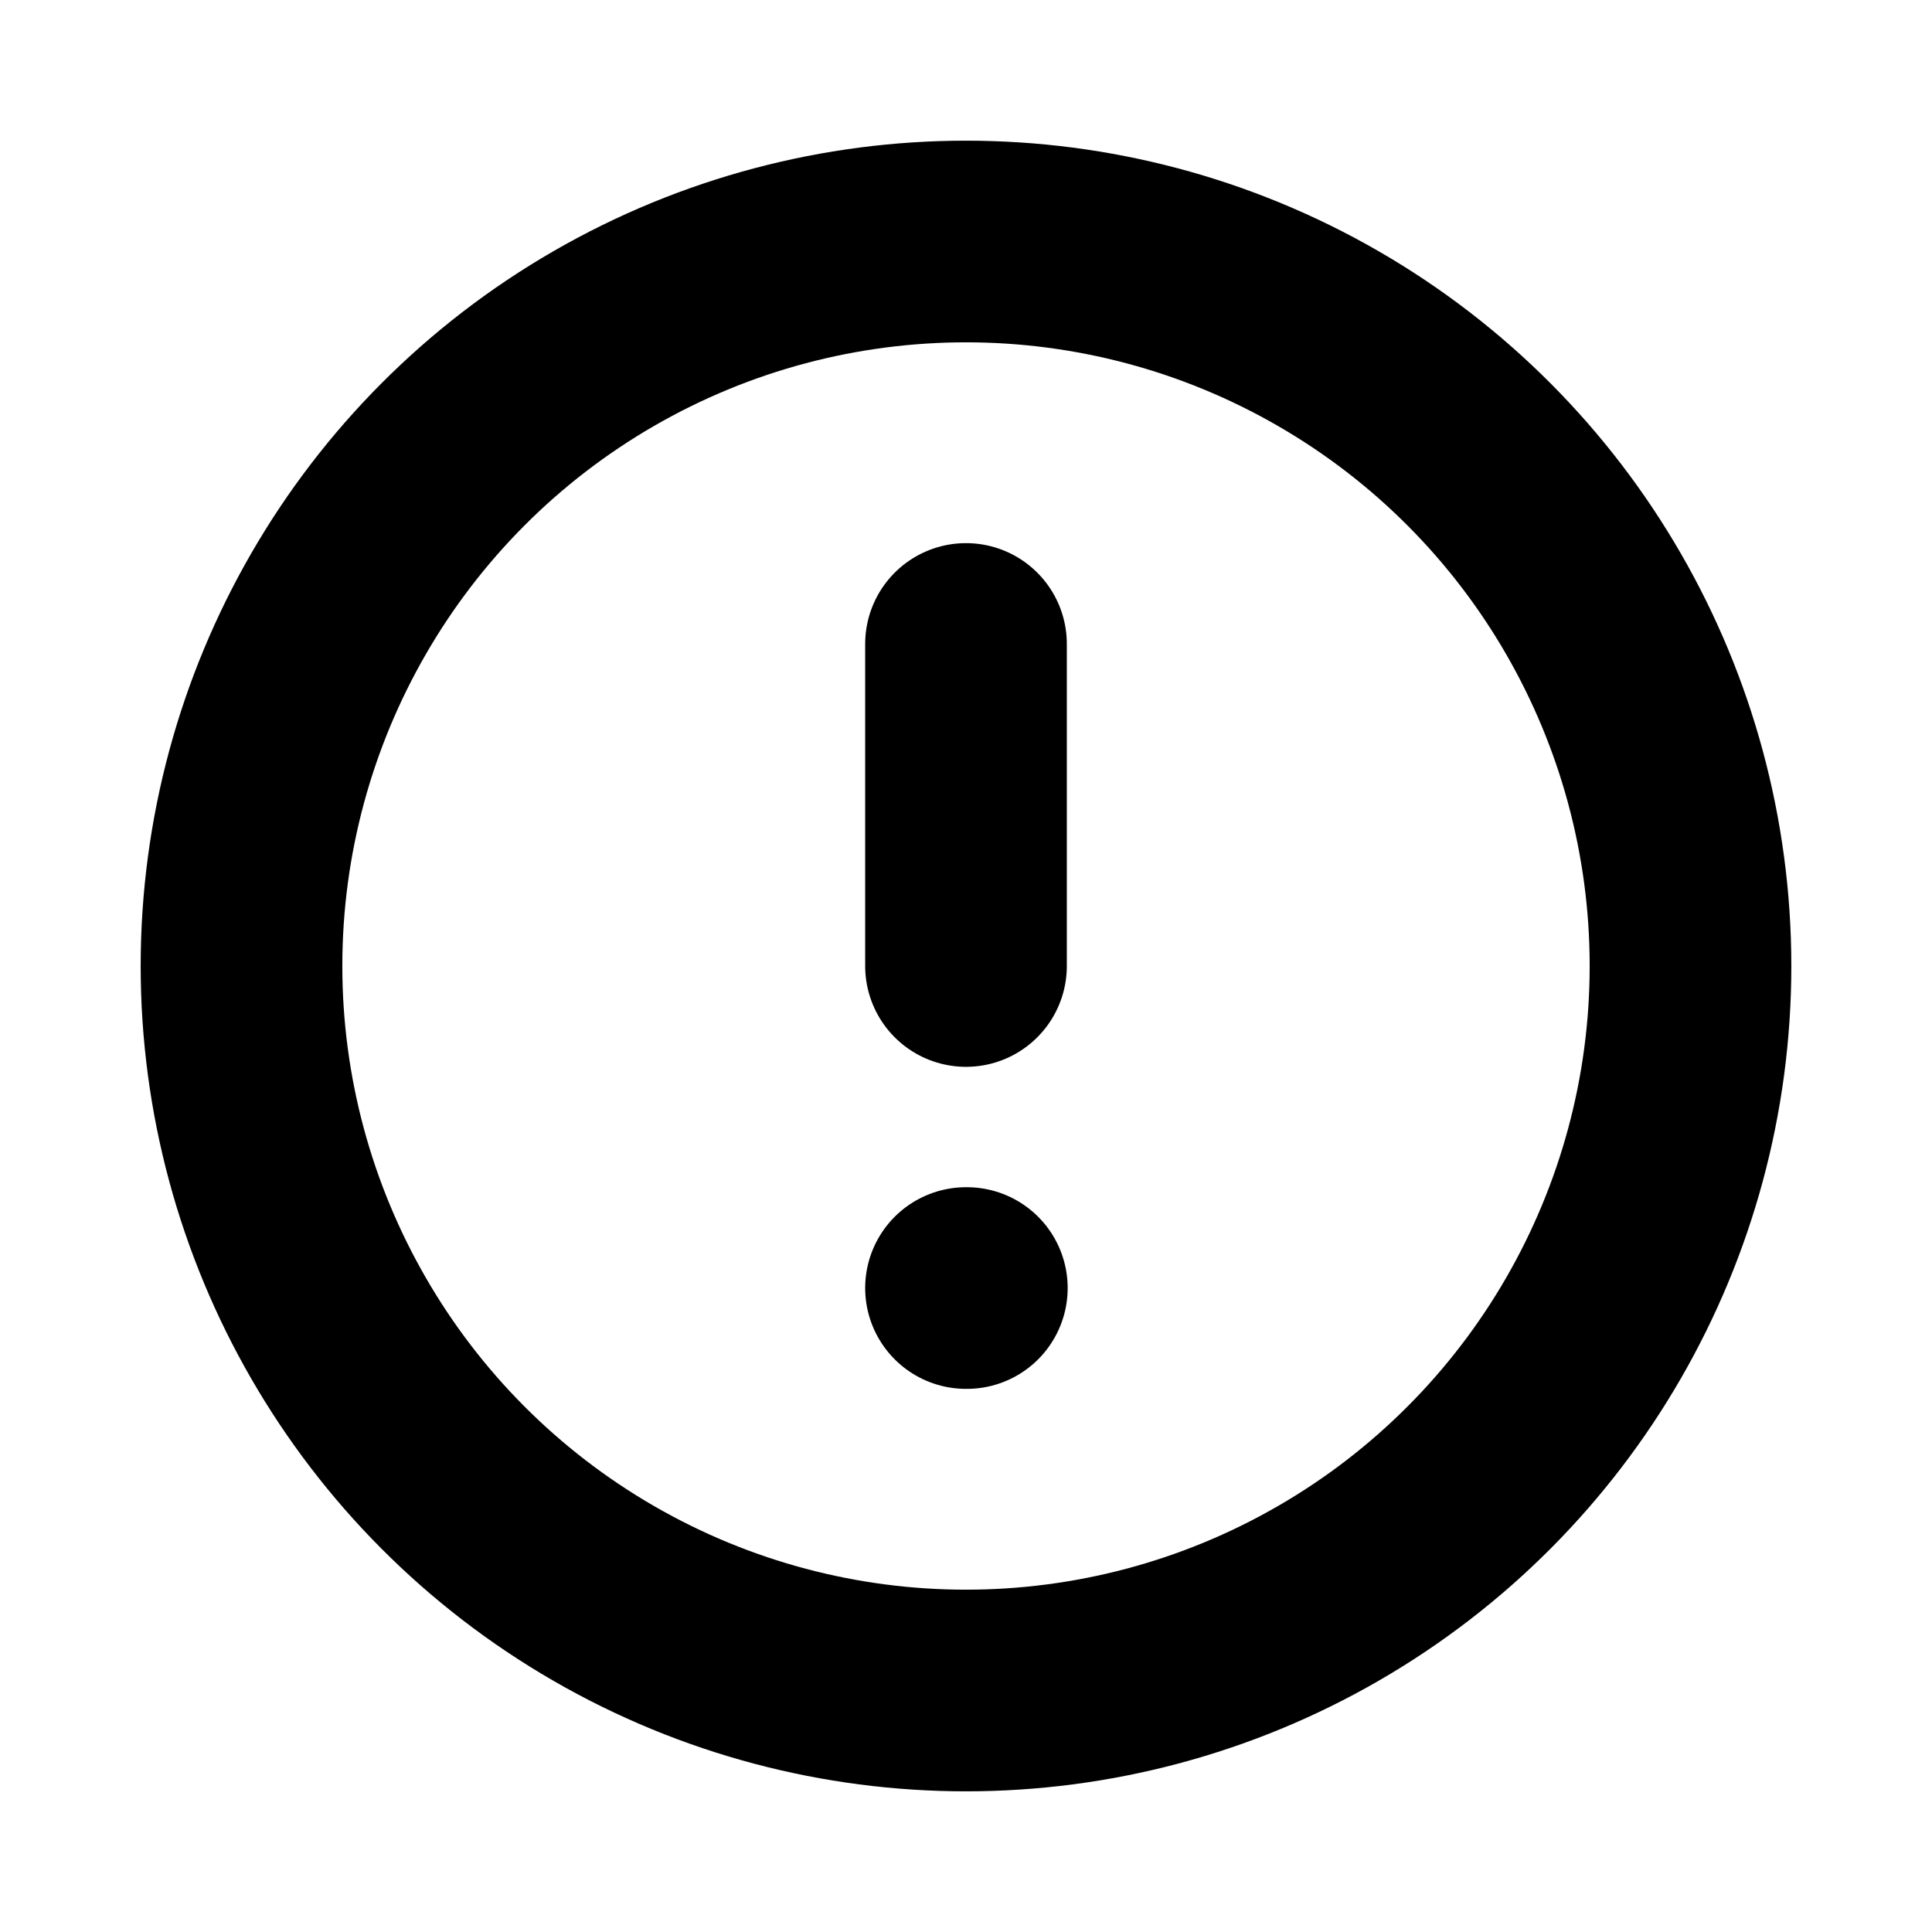 <svg xmlns="http://www.w3.org/2000/svg" width="16" height="16" viewBox="0 0 16 16"><defs><style>.a,.b{fill:none;}.b{stroke:#000;stroke-linecap:round;stroke-linejoin:round;stroke-width:1.67px;}</style></defs><path class="a" d="M0,0H16V16H0Z"/><circle class="b" cx="6" cy="6" r="6" transform="translate(2 2)"/><line class="b" y2="2.667" transform="translate(8 5.333)"/><line class="b" x2="0.007" transform="translate(8 10.667)"/></svg>